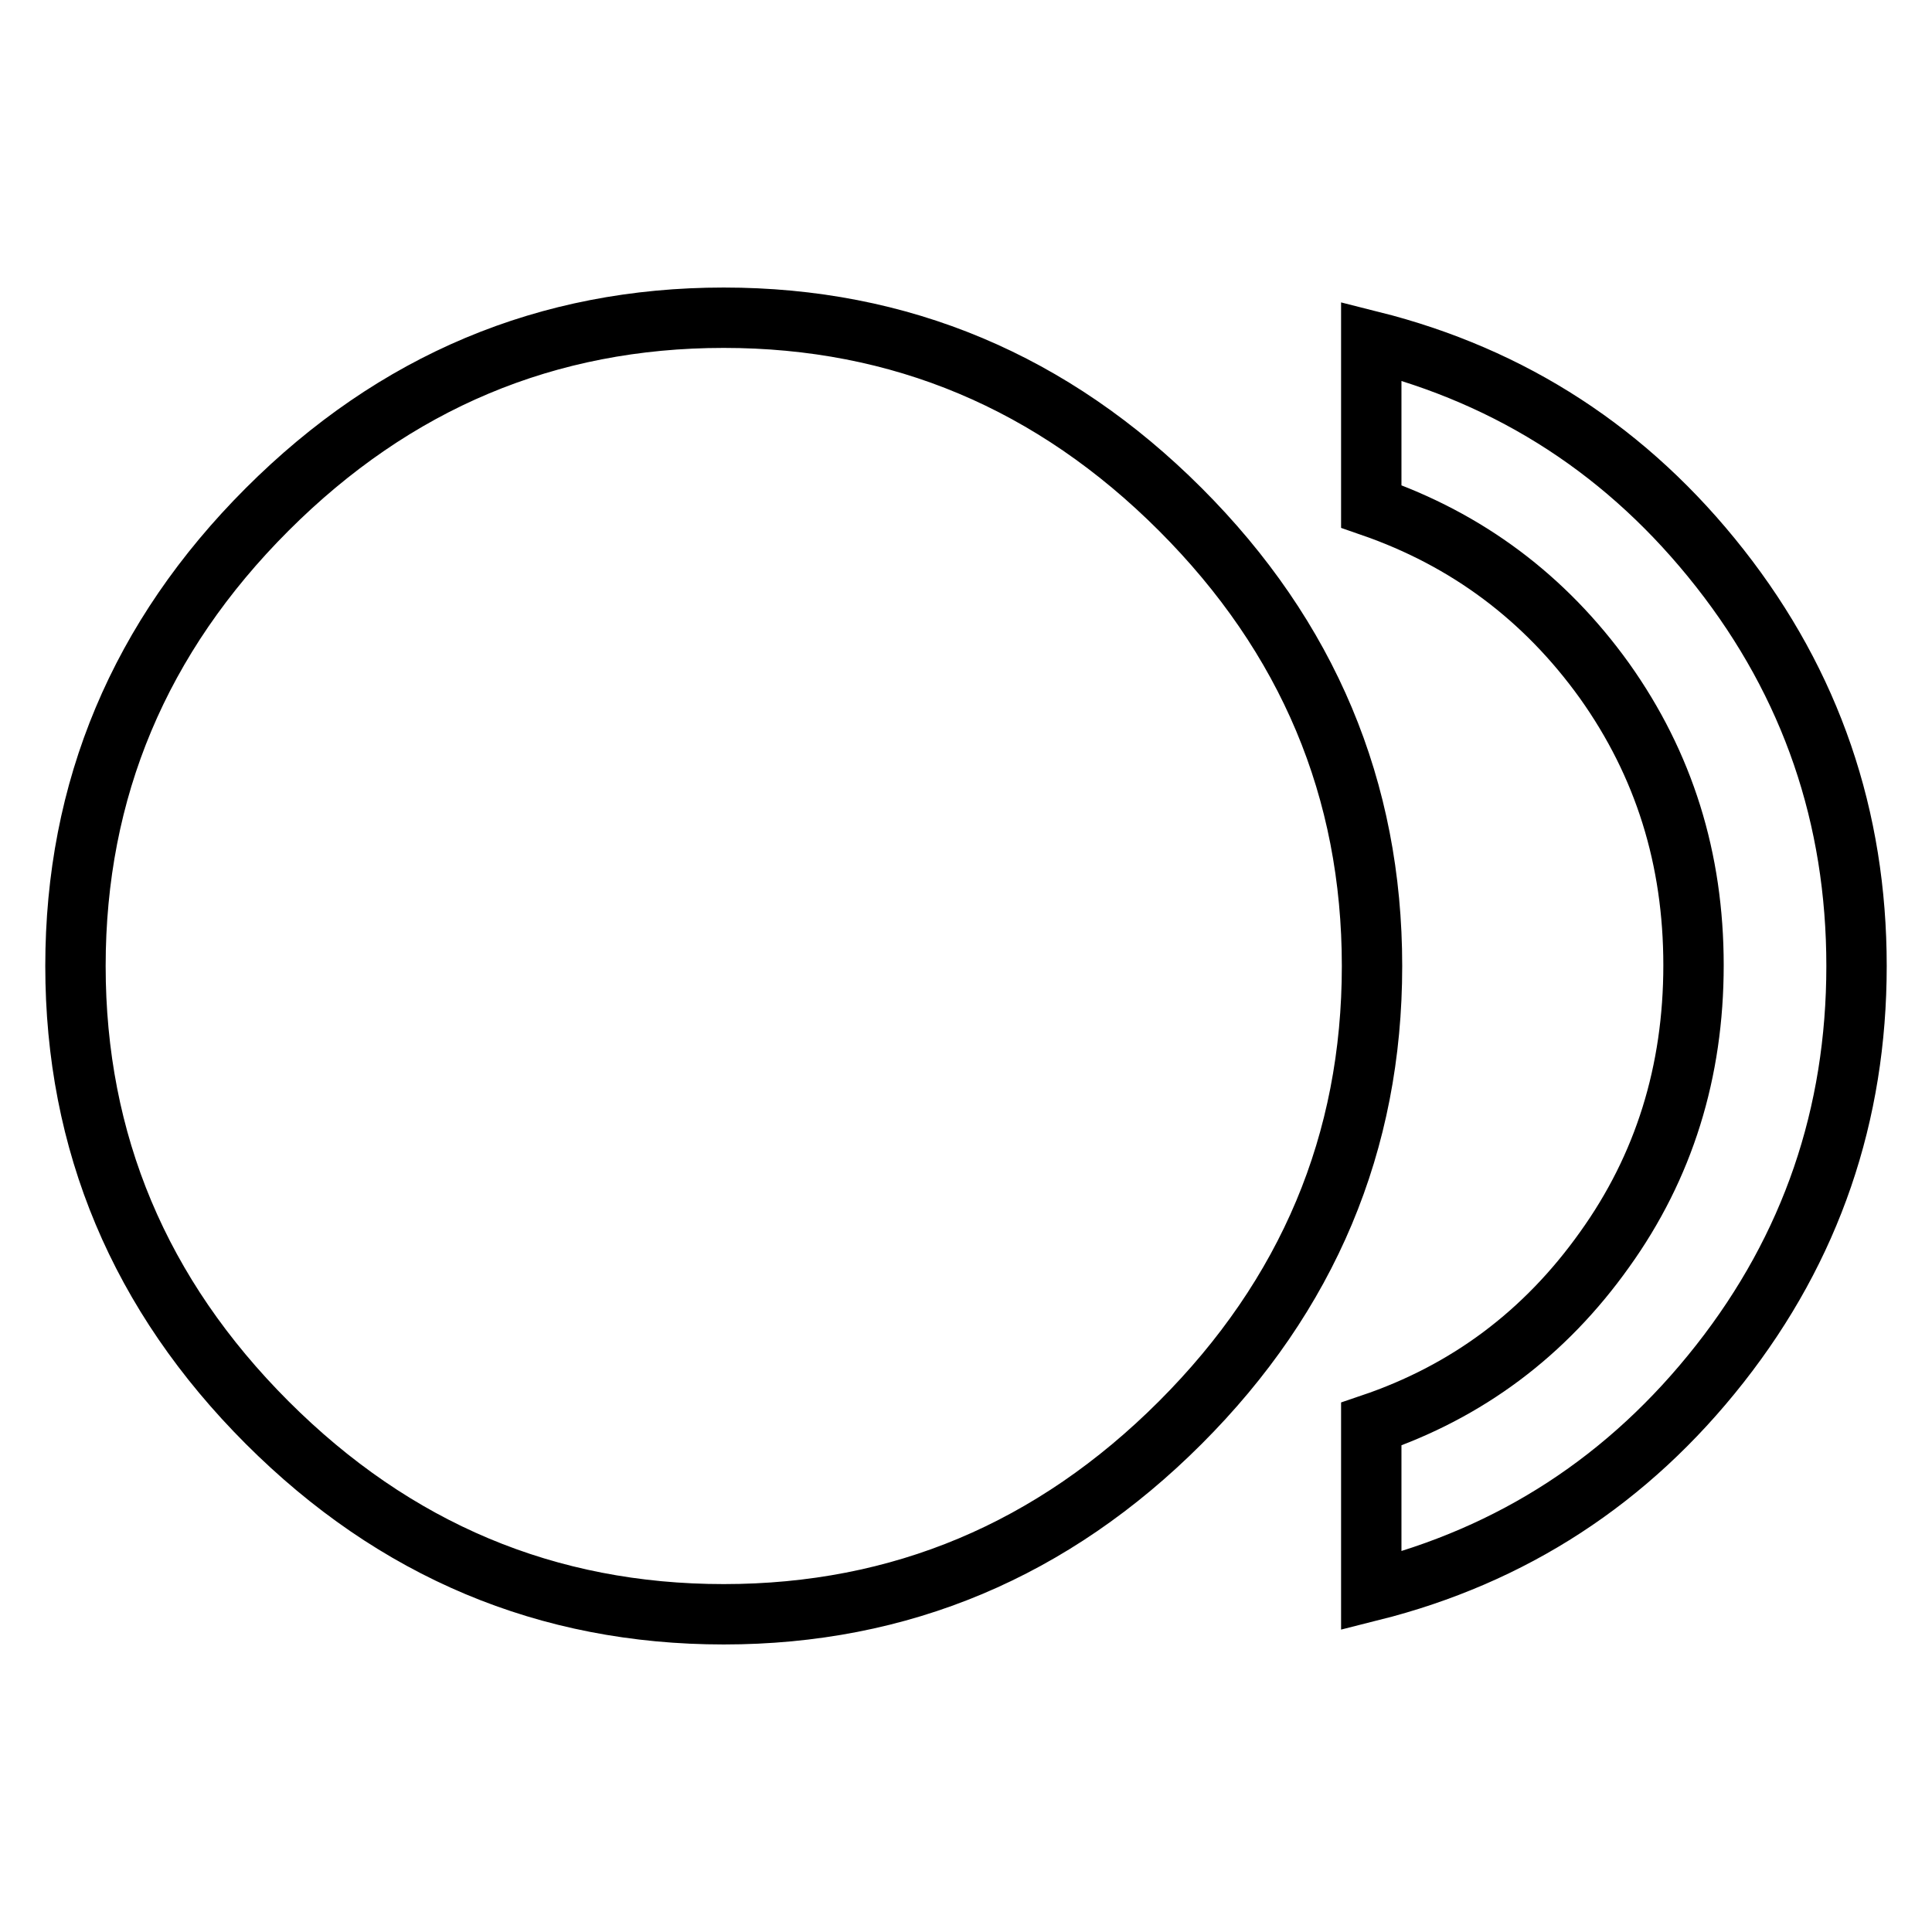 <?xml version="1.0" encoding="utf-8"?>
<!-- Svg Vector Icons : http://www.onlinewebfonts.com/icon -->
<!DOCTYPE svg PUBLIC "-//W3C//DTD SVG 1.1//EN" "http://www.w3.org/Graphics/SVG/1.1/DTD/svg11.dtd">
<svg version="1.1" xmlns="http://www.w3.org/2000/svg" xmlns:xlink="http://www.w3.org/1999/xlink" x="0px" y="0px" viewBox="0 0 256 256" enable-background="new 0 0 256 256" xml:space="preserve">
<g> <path stroke-width="8" fill-opacity="0" stroke="#000000"  d="M181.7,45.2c18.7,4.7,34.1,14.7,46.2,30.1C240,90.7,246,108.3,246,128c0,19.7-6,37.3-18.1,52.7 c-12.1,15.4-27.5,25.4-46.2,30.1v-22.1c12.7-4.3,23-12,30.9-23.1c7.9-11,11.8-23.6,11.8-37.7c0-14.1-3.9-26.6-11.8-37.7 c-7.9-11-18.2-18.7-30.9-23.1V45.2L181.7,45.2z M10,128c0-23.4,8.5-43.6,25.4-60.5s37.1-25.4,60.5-25.4c23.4,0,43.6,8.5,60.5,25.4 c16.9,16.9,25.4,37.1,25.4,60.5c0,23.4-8.5,43.6-25.4,60.5c-16.9,16.9-37.1,25.4-60.5,25.4c-23.4,0-43.6-8.5-60.5-25.4 S10,151.4,10,128z"/></g>
</svg>
